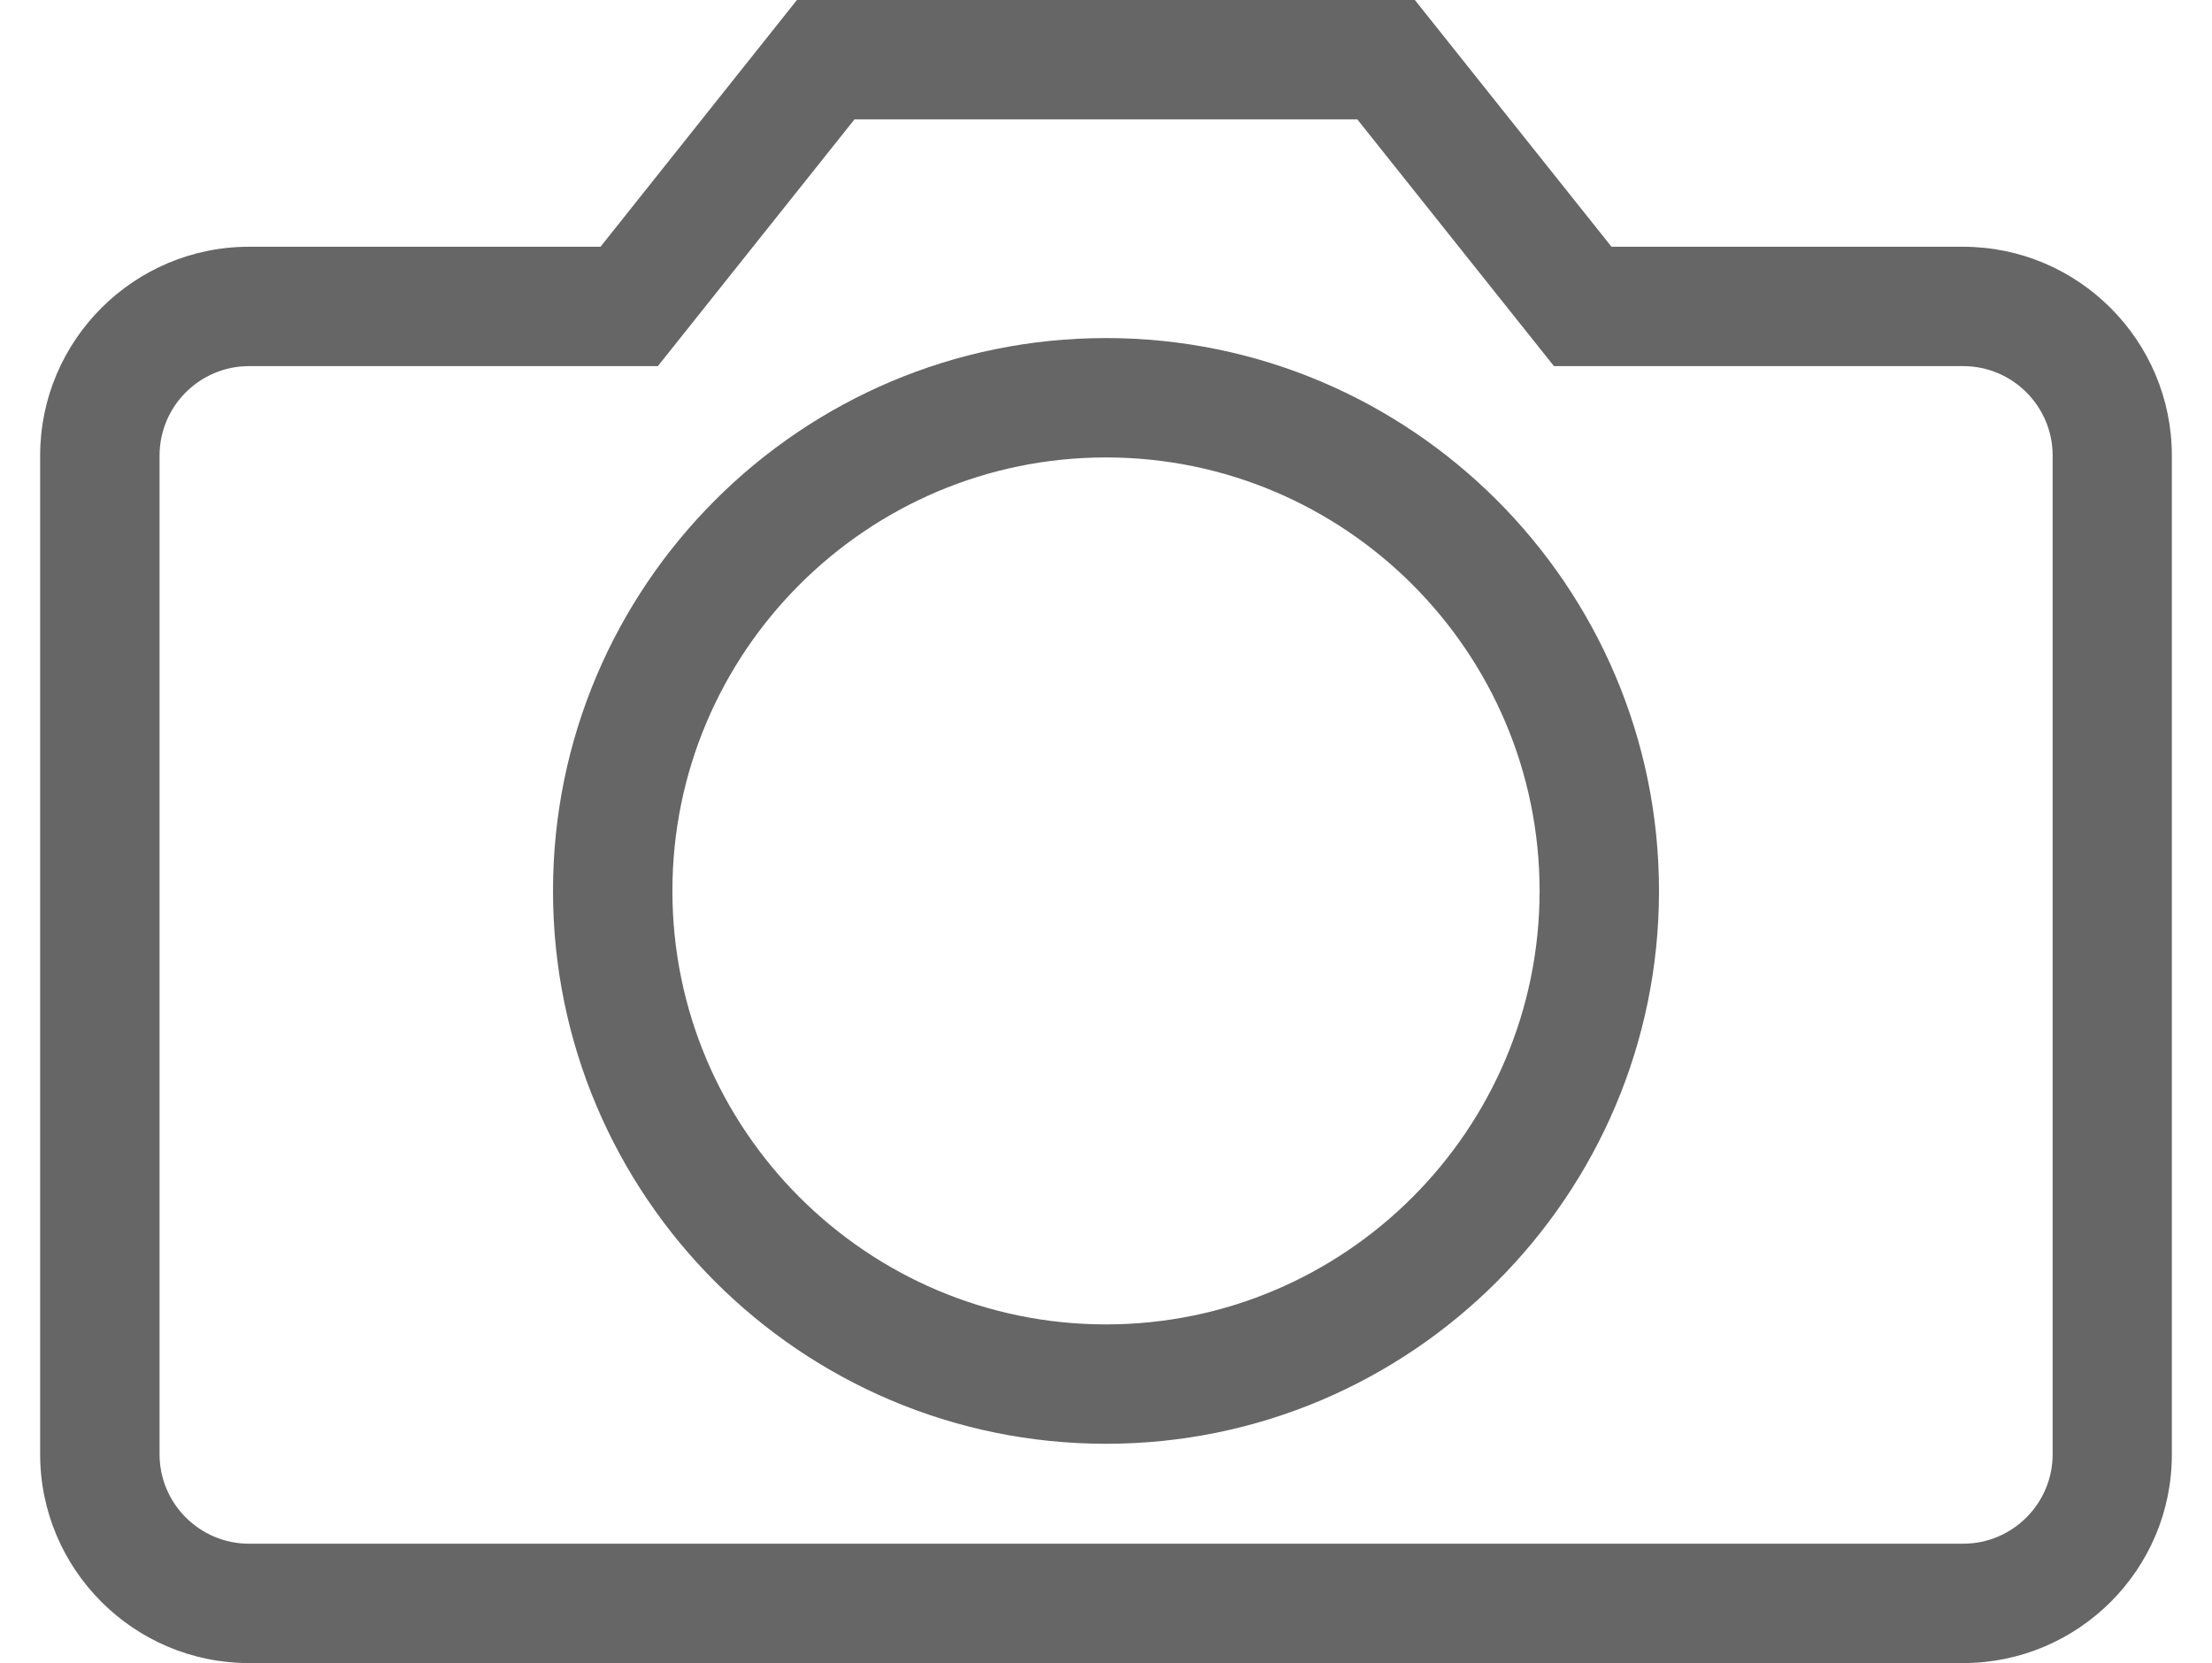 <?xml version="1.0" encoding="utf-8"?>
<!-- Generator: Adobe Illustrator 29.3.1, SVG Export Plug-In . SVG Version: 9.03 Build 55982)  -->
<svg version="1.0" id="Layer_1" xmlns="http://www.w3.org/2000/svg" xmlns:xlink="http://www.w3.org/1999/xlink" x="0px" y="0px"
	 viewBox="0 0 1080 812.2" style="enable-background:new 0 0 1080 812.2;" xml:space="preserve">
<style type="text/css">
	.st0{fill:#666666;}
</style>
<g>
	<g>
		<path class="st0" d="M958.4,812.2H121.6c-56.3,0-102-45.8-102-102V222.5c0-56.3,45.8-102,102-102h171.6L389.1,0h301.7l96,120.5
			h171.6c56.3,0,102,45.8,102,102v487.7C1060.5,766.5,1014.7,812.2,958.4,812.2z M121.6,178.8c-24.1,0-43.7,19.6-43.7,43.7v487.7
			c0,24.1,19.6,43.7,43.7,43.7h836.9c24.1,0,43.7-19.6,43.7-43.7V222.5c0-24.1-19.6-43.7-43.7-43.7H758.7l-96-120.5H417.2l-96,120.5
			H121.6z"/>
	</g>
	<g>
		<path class="st0" d="M540,705.1c-148.9,0-270-121.1-270-270s121.1-270,270-270s270,121.1,270,270S688.9,705.1,540,705.1z
			 M540,223.4c-116.7,0-211.7,95-211.7,211.7s95,211.7,211.7,211.7s211.7-95,211.7-211.7S656.7,223.4,540,223.4z"/>
	</g>
</g>
</svg>

